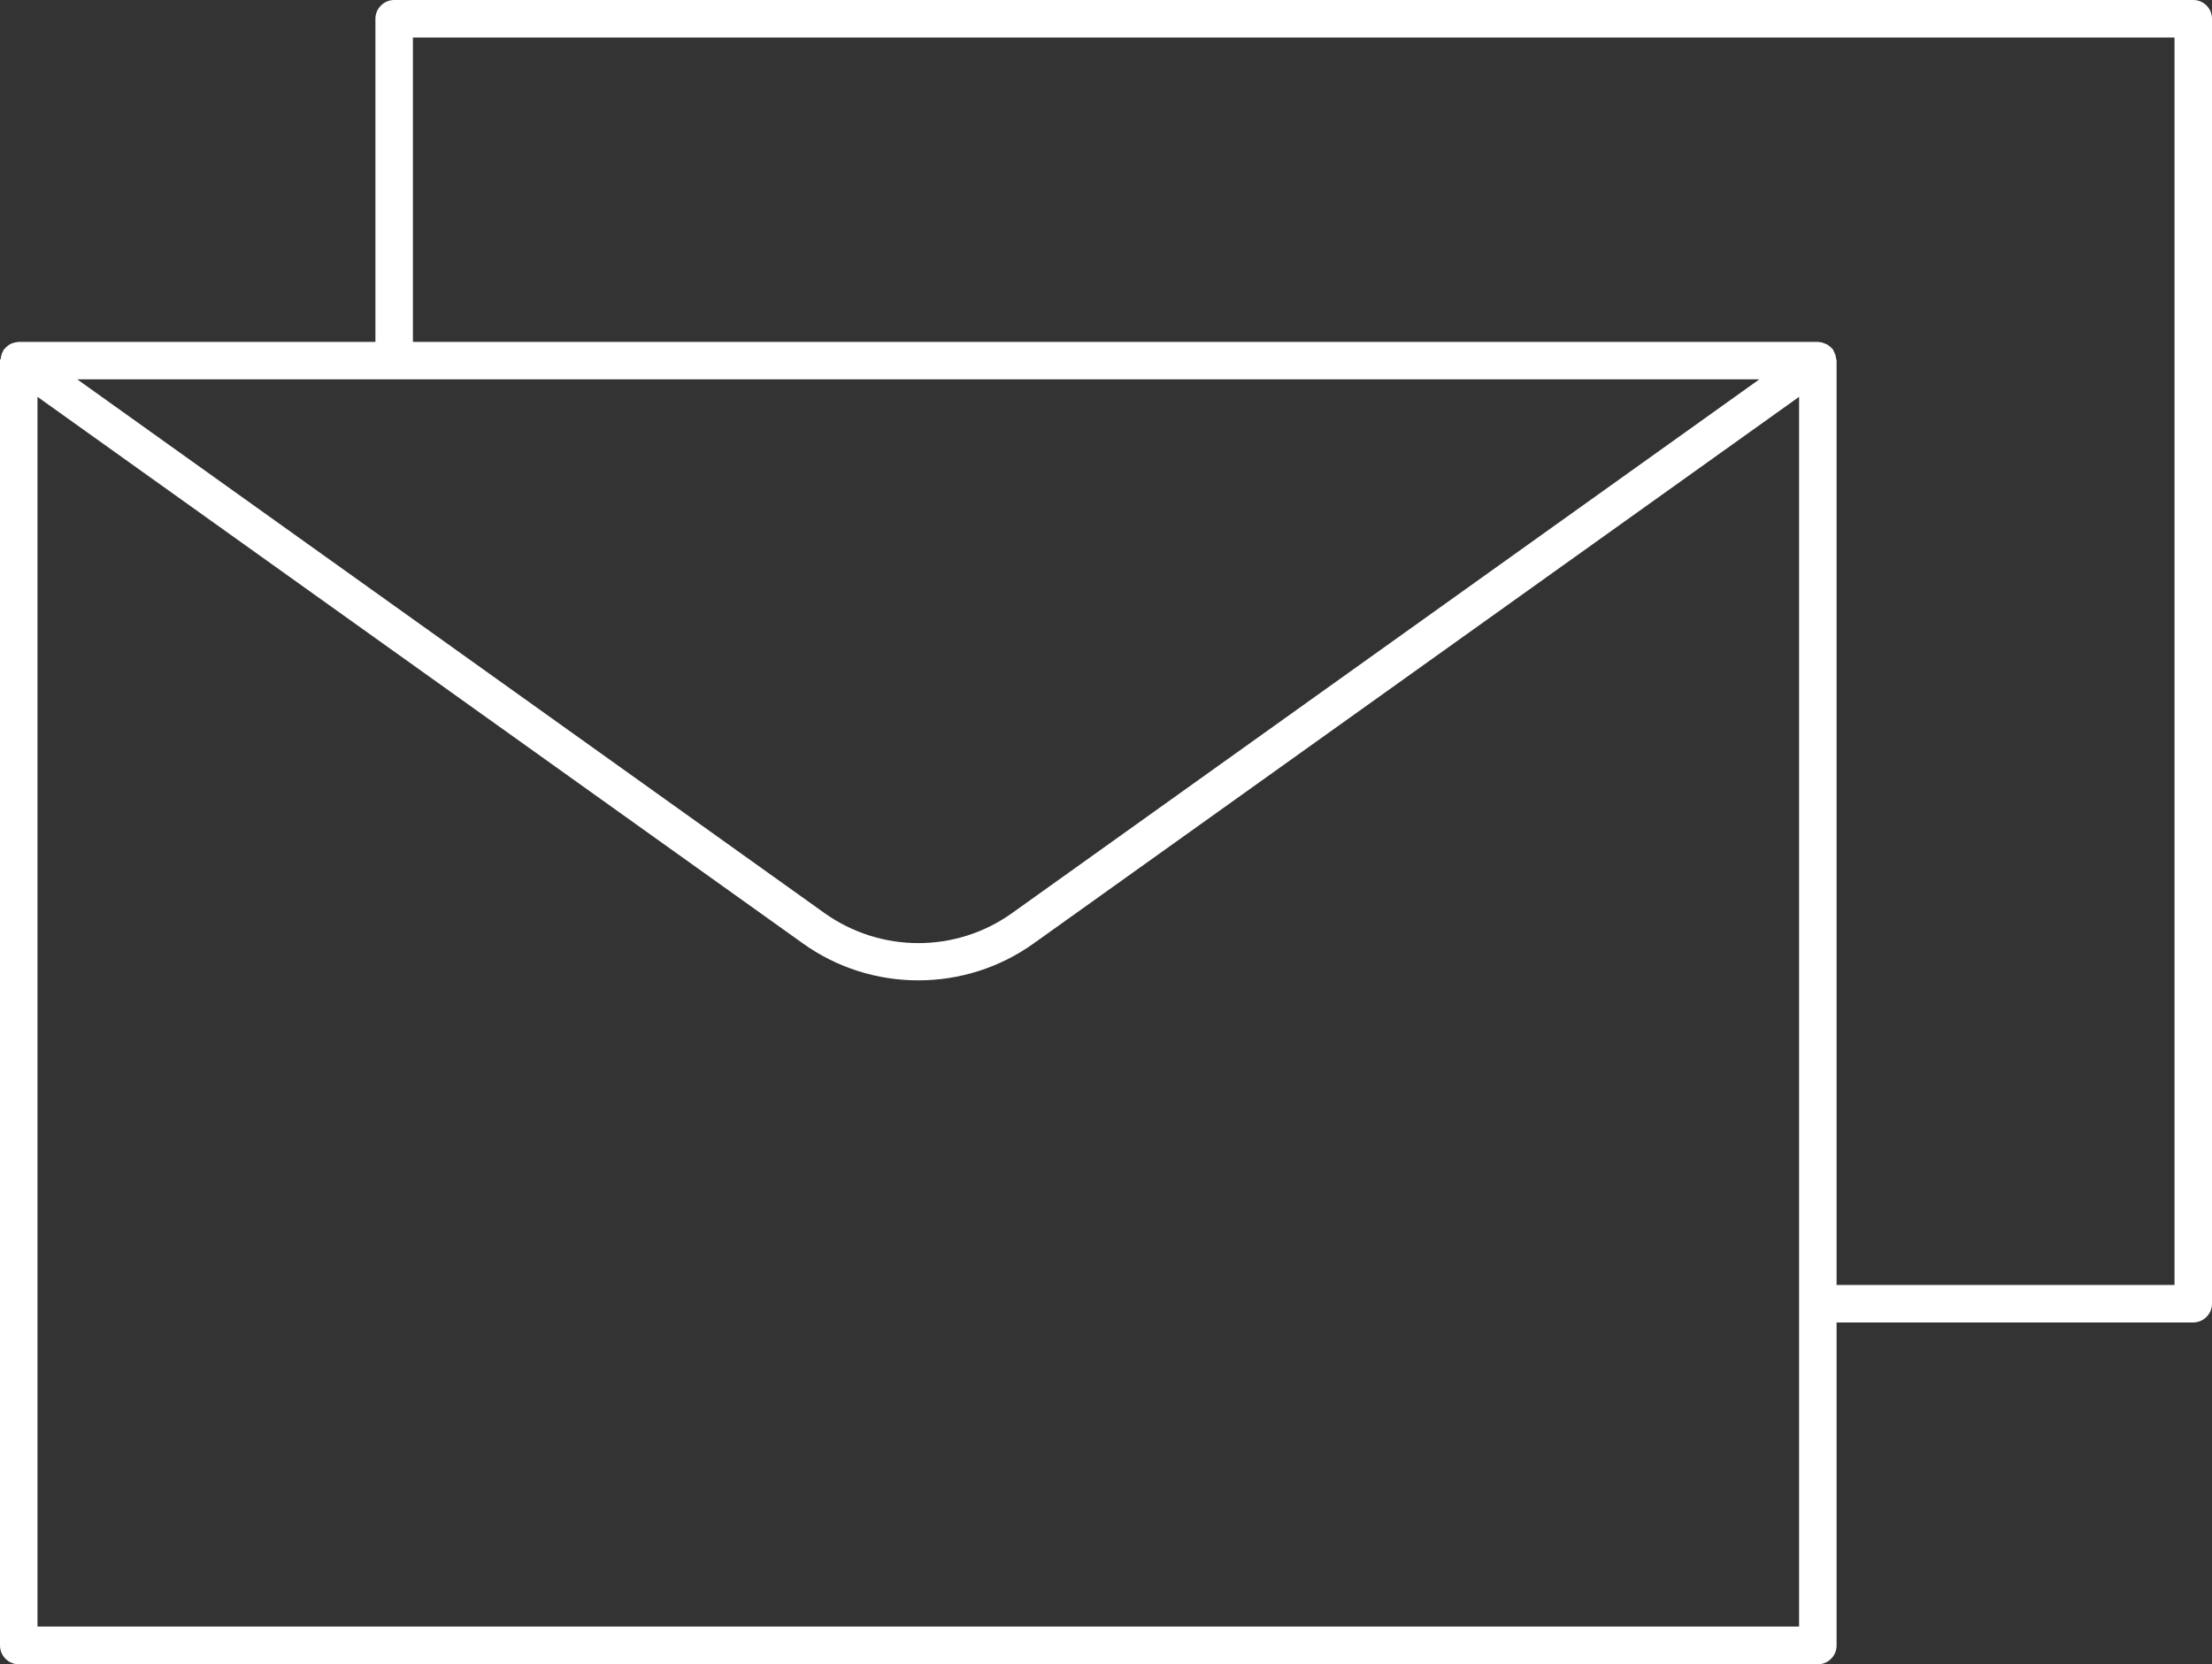 <?xml version="1.0" encoding="utf-8"?>
<!-- Generator: Adobe Illustrator 25.3.1, SVG Export Plug-In . SVG Version: 6.00 Build 0)  -->
<svg version="1.1" id="Layer_1" xmlns="http://www.w3.org/2000/svg" xmlns:xlink="http://www.w3.org/1999/xlink" x="0px" y="0px"
	 viewBox="0 0 88.5 66.59" style="enable-background:new 0 0 88.5 66.59;" xml:space="preserve">
<rect x="0" y="0" width="88.5" height="66.59" fill="#333333" stroke="none"/>
<style type="text/css">
	.st0{display:none;}
	.st1{display:inline;}
	.st2{fill:#CB1B57;}
	
		.st3{display:inline;fill:none;stroke:#CB1B57;stroke-width:2.354;stroke-linecap:round;stroke-linejoin:round;stroke-miterlimit:10;}
	.st4{fill:none;stroke:#CB1B57;stroke-width:2;stroke-miterlimit:10;}
	.st5{fill:none;stroke:#CB1B57;stroke-width:2;stroke-linecap:round;stroke-linejoin:round;stroke-miterlimit:10;}
	.st6{display:inline;fill:none;stroke:#CB1B57;stroke-width:2;stroke-linecap:round;stroke-linejoin:round;stroke-miterlimit:10;}
	.st7{fill:none;stroke:#CB1B57;stroke-width:2.354;stroke-linecap:round;stroke-linejoin:round;stroke-miterlimit:10;}
	.st8{fill:#FFFFFF;}
</style>
<g class="st0">
	<g class="st1">
		<path class="st2" d="M75.18,11.17c-0.66-1.34-0.29-2.36,0.95-3.11c0.12-0.07,0.25-0.16,0.34-0.26c0.96-1.08,3.19-2.02,2.57-3.2
			c-0.52-0.98-2.78,0.06-4.2,0.48c-1.16,0.35-2.22,1.01-3.34,1.51c-0.78,0.35-1.56,0.36-2.2-0.29c-0.62-0.63-0.41-1.34-0.03-1.99
			c1.18-2.02,1.87-4.2,2.25-6.49c0.08-0.46,0.31-1.07-0.33-1.32c-0.47-0.18-0.79,0.25-1.09,0.54c-2.74,2.72-4.86,5.89-4.82,9.82
			c0.14,12.56-5.08,23.27-11.22,33.72c-0.38,0.65-1.31,1.26-0.91,2.05c0.41,0.81,1.44,0.32,2.19,0.41c1.51,0.19,3.43-0.6,4.35,1.11
			c0.99,1.85-0.73,3.06-1.69,4.3c-3.78,4.91-8.73,7.66-15.02,7.63c-1.76-0.01-3.2,0.49-4.59,1.54
			c-8.74,6.63-18.58,10.97-29.14,13.75c-4.98,1.31-6.11,0.11-4.78-4.82c2.95-10.89,7.57-20.95,14.59-29.85
			c0.87-1.11,1.05-2.3,1.07-3.63c0.07-7.31,3.52-12.73,9.51-16.68c2.25-1.48,3.44-0.82,3.55,1.93c0.05,1.08-0.02,2.16-0.02,3.24
			c0,0.49-0.21,1.13,0.23,1.43c0.59,0.4,1.06-0.21,1.52-0.51c4.61-2.99,9.52-5.4,14.64-7.4c3.16-1.24,6.35-2.45,9.69-3.04
			c2.38-0.42,2.99-1.6,2.86-3.85c-0.4-6.98,3.29-11.82,8.65-15.69c0.86-0.62,1.83-1.41,2.96-0.84c1.27,0.64,1.37,2,1.32,3.21
			c-0.06,1.57-0.23,3.17-0.61,4.69c-0.51,2.02,0.27,2.3,1.96,1.78c1.75-0.53,3.55-0.65,5.36-0.49c2.78,0.24,3.47,1.58,1.87,3.83
			c-1.37,1.93-2.87,3.76-4.76,5.27c-1.15,0.92-2.3,1.44-3.75,1.21L75.18,11.17z M9.07,68.04c0.26-0.06,0.55-0.1,0.82-0.18
			c12.08-3.46,23.18-8.79,32.28-17.6c9.56-9.25,15.25-20.77,18.86-33.41c0.53-1.85,0.26-2.07-1.85-1.49
			C37.99,21.2,21.75,33.04,12.6,53.51c-1.82,4.08-3.32,8.27-4.53,12.56C7.83,66.95,7.42,68.02,9.07,68.04z M44.44,52.75
			c4.3-0.51,7.47-2.2,10.09-4.99c0.32-0.34,0.84-0.77,0.53-1.29c-0.3-0.5-0.9-0.26-1.39-0.23C49.43,46.5,47.13,49.5,44.44,52.75z
			 M23.68,31.14c4.76-3.29,6.9-7.32,5.8-10.71C26.34,23.27,23.95,26.38,23.68,31.14z"/>
		<path class="st2" d="M75.16,11.14c1.4,1.77,1.86,3.77,1.84,6.03c-0.07,10.35,0.01,20.7-0.07,31.05c-0.02,2.02,0.53,3.48,2.01,4.92
			c5.43,5.25,4.66,13.03-1.56,17.22c-3.85,2.59-10.56,1.8-13.97-1.65c-3.63-3.67-4.55-9.86-1.16-13.57
			c2.81-3.08,3.09-6.3,3.04-10.01c-0.12-8.41-0.05-16.82-0.03-25.23c0-1.5,0.1-3.02,0.3-4.51c0.63-4.81,4.43-6.75,8.82-4.55
			c0.26,0.13,0.54,0.21,0.8,0.31C75.18,11.17,75.16,11.14,75.16,11.14z M73.86,33.81c0-4.24,0.01-8.48-0.01-12.73
			c-0.01-1.87,0.06-3.75-0.16-5.6c-0.17-1.38-1.11-2.46-2.65-2.3c-1.45,0.15-2.22,1.15-2.35,2.66c-0.14,1.56,0.5,2.24,2.06,2.28
			c0.94,0.02,1.68,0.56,1.69,1.61c0.01,1.01-0.76,1.35-1.61,1.38c-1.35,0.05-2.16,0.48-2.17,2.02c-0.01,1.46,0.79,1.81,2.01,1.96
			c0.89,0.11,1.75,0.5,1.77,1.57c0.03,1.17-0.82,1.65-1.84,1.7c-1.32,0.07-1.95,0.59-1.95,1.98c0,1.38,0.58,1.94,1.93,1.99
			c1.02,0.04,1.88,0.51,1.85,1.68c-0.04,1.14-0.97,1.32-1.87,1.34c-1.21,0.02-1.88,0.44-1.89,1.77c-0.01,1.27,0.33,2.05,1.76,2.18
			c1.04,0.09,2.1,0.45,2.02,1.78c-0.08,1.14-1.01,1.52-2.02,1.55c-1.29,0.04-1.74,0.69-1.76,1.92c-0.02,1.38,0.56,1.97,1.92,1.97
			c1.02,0,1.93,0.35,1.89,1.58c-0.03,1.24-1,1.42-2,1.49c-0.73,0.05-1.74,0.08-1.66,0.97c0.24,2.72-1.88,3.84-3.35,5.43
			c-2.95,3.18-2.52,8.51,0.87,11.13c3.66,2.83,8.53,2.25,11.36-1.34c2.67-3.39,2.16-8.19-1.5-10.9c-1.88-1.4-2.43-2.92-2.38-5.11
			C73.93,44.45,73.86,39.13,73.86,33.81z"/>
		<path class="st2" d="M16.86,62.47c-2.13-0.03-3.88-1.74-3.9-3.82c-0.02-2.18,1.81-3.97,3.99-3.92c2.28,0.05,3.73,1.56,3.73,3.86
			C20.67,60.65,18.86,62.49,16.86,62.47z"/>
		<path class="st2" d="M78.46,61.01c0.01,3.56-3.57,7.04-7.2,7c-3.5-0.04-6.91-3.55-6.85-7.06c0.06-3.5,3.57-6.98,7.03-6.97
			C74.79,53.98,78.45,57.65,78.46,61.01z M71.5,64.66c1.82-0.04,3.58-1.81,3.59-3.62c0.01-1.91-1.87-3.7-3.81-3.62
			c-2.08,0.09-3.48,1.55-3.47,3.63C67.82,63.19,69.37,64.71,71.5,64.66z"/>
	</g>
</g>
<g class="st0">
	<path class="st3" d="M12.13,32.21c0,3.39,0.05,6.78-0.02,10.17c-0.04,1.97,0.38,2.36,2.36,2.35c9.42-0.05,18.84-0.03,28.26-0.01
		c0.92,0,1.84,0.13,2.76,0.2"/>
	<path class="st3" d="M76.29,47.46c0-2.93,0-5.87,0-9.11c-9.98,0-19.76,0-29.53,0"/>
	<path class="st3" d="M69.06,16.53c0,4.03-0.05,8.05,0.02,12.08c0.03,1.59-0.55,2.16-2.15,2.14c-5.45-0.06-10.91-0.02-16.36-0.02
		c-4.46,0-8.92-0.01-13.38,0.01c-0.92,0-1.84,0.13-2.76,0.2"/>
	<path class="st3" d="M12.34,31.99c0.87-0.53,1.93-0.59,2.78-1.25c1.71-1.33,2.74-4.03,2.11-5.96c-0.64-1.92-2.75-3.39-4.89-3.39
		c-2.6,0-4.22,1.15-5.1,3.6c-0.57,1.58-0.23,4.07,1.91,5.73c0.89,0.69,1.96,0.9,2.98,1.27"/>
	<path class="st3" d="M76.07,47.67c-0.99,0.42-2.08,0.71-2.95,1.3c-1.57,1.06-2.53,4.28-1.93,5.9c0.82,2.23,3.34,3.67,5.95,3.39
		c1.82-0.19,3.83-2.1,4.25-4.03c0.51-2.32-0.56-4.58-2.77-5.71c-0.73-0.37-1.55-0.58-2.33-0.86"/>
	<path class="st3" d="M46.33,4.03c0.78-0.28,1.61-0.47,2.33-0.87c2.04-1.13,3.12-3.81,2.56-6.13c-0.54-2.21-2.74-3.65-5.52-3.6
		c-2.16,0.04-4.18,1.78-4.67,4.03C40.55-0.38,41.76,1.98,44,3.17c0.67,0.35,1.41,0.58,2.12,0.86"/>
	<path class="st3" d="M23.6,16.32c2.21-0.59,3.97-1.66,4.69-4.02c0.56-1.84-0.27-4.48-1.93-5.72c-1.51-1.13-4.46-1.16-5.94,0.01
		c-1.62,1.29-2.7,3-2.29,5.07c0.4,2.01,1.49,3.72,3.76,4.26c0.52,0.12,0.99,0.41,1.49,0.62"/>
	<path class="st3" d="M69.28,16.32c1.47-0.56,3.01-1,4.04-2.33c1.05-1.36,1.17-4.41,0.21-5.72c-1.41-1.92-3.97-3.06-5.74-2.54
		C65.6,6.36,64,8.4,63.97,10.6c-0.05,3.2,1.02,4.41,5.1,5.72"/>
	<path class="st3" d="M59.5,55.73c3.89-1.35,5.02-2.8,4.91-5.93c-0.06-1.86-2.87-4.96-5.34-4.71c-2.81,0.29-4.86,2.16-4.88,4.92
		c-0.02,3.27,0.93,4.34,5.1,5.72"/>
	<path class="st3" d="M26.89,58.69c-0.81-2.15-1.51-4.25-4.35-4.72c-2.26-0.37-4.1,0.22-5.54,2.38c-0.99,1.48-0.84,4.21,0.22,5.51
		c3.18,3.89,7.4,2.63,9.31-1.5c0.2-0.43,0.23-1,0.46-1.47"/>
	<path class="st3" d="M46.12,4.24c0,7.56-0.01,15.11,0.01,22.67c0,1.27,0.13,2.54,0.2,3.81"/>
	<path class="st3" d="M59.29,55.94c0,2.97-0.04,5.93,0.02,8.9c0.03,1.4-0.53,1.94-1.93,1.92c-3.54-0.05-7.08-0.02-10.62-0.02"/>
	<path class="st3" d="M27.21,58.9c6.09,0.35,12.18,0.35,18.27,0"/>
	<path class="st3" d="M23.39,16.74c0,4.52,0,9.04,0,13.59c1.83,0.85,3.77-0.01,5.52,0.6"/>
	<path class="st3" d="M46.33,31.15c-0.15,2.34-0.48,4.65,0.14,7.01c0.22,0.85-0.38,1.92-0.37,2.95c0.04,4.73,0,9.46,0.02,14.2
		c0.02,3.82-0.31,7.63,0.34,11.45c0.16,0.95-0.66,2.07-0.13,3.16"/>
</g>
<g class="st0">
	<path class="st3" d="M72.92,25.31c-1.03-4.71-2.89-9.16-4.26-13.77c-1.01-3.37-3.49-4.21-5.72-4.22c-12.32-0.05-24.64-0.05-36.97,0
		c-2.58,0.01-4.43,1.25-5.32,3.79c-1.79,5.15-4.1,10.14-5.24,15.48c-0.64,2.96-0.71,6.06-0.89,9.1c-0.18,3.03-1.05,6-0.35,9.13
		c0.28,1.24-1.03,2.75,0.12,4.36c3.67,0.25,7.56,0.55,11.47,0.07c0.56-0.07,1.13-0.01,1.7-0.01c11.12,0,22.24-0.02,33.36,0.01
		c3.33,0.01,6.66,0.25,9.99,0.27c1.13,0.01,2.29-0.23,3.39-0.52c1.44-0.38,0.86-1.66,0.82-2.52c-0.18-3.32-0.51-6.64-0.81-9.96
		c-0.33-3.6-0.7-7.2-1.06-10.81"/>
	<path class="st3" d="M74.2,44.8c-0.85,0.07-1.7,0.2-2.55,0.2c-19.05,0.01-38.1,0.01-57.15,0.01"/>
	<path class="st3" d="M75.68,21.92c1.99-1.5,3.66-1.59,5.33-0.68c1.26,0.69,1.37,1.65,1.24,2.79c-0.14,1.24-0.92,1.81-2.1,2.16
		c-1.04,0.3-2.25,0.39-2.93-0.11c-1.46-1.06-3.02-0.84-4.51-0.74c-14.02,0.9-28.05,0.15-42.07,0.38
		c-5.03,0.08-10.07,0.25-15.07-0.12c-1.65-0.12-2.99-0.06-4.48,0.52c-2.6,1.02-5.04-0.53-4.87-2.93c0.12-1.78,2.32-3.08,4.45-2.51
		c0.77,0.21,1.67,0.4,2.13,1.24"/>
	<path class="st3" d="M62.94,11.11c-12.32,0-24.64,0-36.97,0"/>
	<path class="st3" d="M65.06,32.51c-2.32,0.4-3.35,1.63-3.19,3.81c0.15,1.96,1.56,3.2,3.61,3.18c2-0.02,3.28-1.3,3.4-3.39
		c0.11-1.95-1.08-3.21-3.4-3.6"/>
	<path class="st3" d="M53.16,35.06c-5.67,0-11.33,0-17,0"/>
	<path class="st3" d="M17.9,50.1c-0.07,0.57-0.18,1.13-0.21,1.7c-0.22,4.98,1.08,4.27,5.09,4.19c1.22-0.02,2-0.91,1.91-2.29
		c-0.08-1.27-0.14-2.54-0.21-3.81"/>
	<path class="st3" d="M64.64,50.1c-0.07,0.57-0.18,1.13-0.21,1.7c-0.22,4.98,1.07,4.26,5.09,4.2c1.13-0.02,1.75-0.85,1.71-2.08
		c-0.04-1.34-0.01-2.68-0.01-4.03"/>
	<path class="st3" d="M52.31,38.87c-5.38-0.35-10.76-0.35-16.15,0"/>
	<path class="st3" d="M23.42,32.3c-1.84,0.22-3.22,1.03-3.6,2.97c-0.37,1.88,0.8,3.76,2.54,4.24c1.74,0.47,3.47-0.48,4.25-2.33
		c0.72-1.72,0.02-3.36-1.92-4.44c-0.33-0.18-0.7-0.29-1.06-0.43"/>
</g>
<g class="st0">
	<g class="st1">
		<ellipse class="st4" cx="37.55" cy="60.59" rx="16.57" ry="6.63"/>
		<path class="st5" d="M-9.47,30.77c0,0,26.31,1.66,47.02,29.82c0,0,18.18-38.59,60.43-60.13"/>
	</g>
	<g class="st1">
		<path class="st5" d="M51.56,9.98c0-7.65-6.2-13.84-13.84-13.84S23.87,2.33,23.87,9.98c0,1.9,0.38,3.71,1.07,5.35l0,0l0,0
			c0.02,0.04,0.03,0.08,0.05,0.11l12.72,28.58l12.53-28.18l0,0C51.08,14.06,51.56,12.08,51.56,9.98z"/>
		<circle class="st5" cx="37.71" cy="9.46" r="7.6"/>
	</g>
</g>
<g class="st0">
	<path class="st6" d="M64.4,54.35c0,2.2-9.02,3.98-20.15,3.98S24.1,56.54,24.1,54.35"/>
	<path class="st6" d="M64.4,8.92c0,2.2-9.02,3.98-20.15,3.98S24.1,11.12,24.1,8.92"/>
	<path class="st6" d="M64.4,32.09c0,2.2-9.02,3.98-20.15,3.98S24.1,34.29,24.1,32.09"/>
	<ellipse class="st6" cx="44.25" cy="3.04" rx="20.15" ry="3.98"/>
	<path class="st6" d="M44.25-0.93c-11.13,0-20.15,1.78-20.15,3.98v57.27c0,2.2,9.02,3.98,20.15,3.98s20.15-1.78,20.15-3.98V3.04
		C64.4,0.85,55.38-0.93,44.25-0.93z"/>
</g>
<g class="st0">
	<path class="st3" d="M63.56,30.52l29.49-11.93c2.58-1.04,3.83-3.98,2.79-6.57v0c-1.04-2.58-3.98-3.83-6.57-2.79L33.46,31.8
		c-9.76,3.95-18.83,9.45-26.83,16.29l0,0l0,0c11.03-0.85,21.86-3.4,32.11-7.54l11.27-4.56"/>
	<polyline class="st3" points="12.61,42.98 -7.7,31.81 -2.21,29.59 24.16,35.56 	"/>
	<polyline class="st3" points="51.23,30.06 46.2,54.49 53.26,51.63 66.24,24.19 	"/>
	<polyline class="st3" points="46.23,26.64 30.63,15.99 37.69,13.14 59.78,21.16 	"/>
</g>
<g class="st0">
	<g class="st1">
		<path class="st7" d="M33.93,6.41L33.93,6.41c0,5.08-4.12,9.2-9.2,9.2s-9.2-4.12-9.2-9.2h0c-6.38,0-12.42,2.88-16.44,7.84
			l-7.63,9.43l8.75,8.95l5.23-2.52v35.28h38.57V29.27l1.02,0.84l5.23,2.52l8.75-8.95l-6.99-8.63C47.61,9.58,40.96,6.41,33.93,6.41z"
			/>
		<line class="st7" x1="15.53" y1="6.41" x2="33.93" y2="6.41"/>
	</g>
	<path class="st3" d="M33.93,6.41L33.93,6.41c0-4.66,3.78-8.44,8.44-8.44h33.04c4.66,0,8.44,3.78,8.44,8.44v16.95"/>
	<path class="st3" d="M83.94,12.16L83.94,12.16c-7.24,0-13.1,5.87-13.1,13.1v40.11h26.21V25.27C97.04,18.03,91.18,12.16,83.94,12.16
		z"/>
	<circle class="st3" cx="83.85" cy="23.36" r="4.77"/>
</g>
<path class="st8" d="M87.75,0H15.77c-0.41,0-0.75,0.34-0.75,0.75v12.93H0.75c-0.02,0-0.04,0.01-0.06,0.01
	c-0.05,0-0.1,0.02-0.15,0.03c-0.05,0.01-0.09,0.03-0.13,0.05c-0.04,0.02-0.08,0.05-0.11,0.08c-0.04,0.03-0.08,0.06-0.11,0.1
	c-0.01,0.02-0.03,0.02-0.04,0.04c-0.02,0.02-0.02,0.05-0.03,0.07c-0.03,0.04-0.05,0.09-0.06,0.14c-0.02,0.05-0.02,0.1-0.03,0.15
	C0.01,14.38,0,14.4,0,14.43v51.42c0,0.41,0.34,0.75,0.75,0.75h71.98c0.41,0,0.75-0.34,0.75-0.75V52.92h14.27
	c0.41,0,0.75-0.34,0.75-0.75V0.75C88.5,0.34,88.17,0,87.75,0z M70.39,15.18l-29.9,21.36c-2.24,1.6-5.25,1.6-7.5,0L3.09,15.18H70.39z
	 M71.98,65.09H1.5V15.88l30.62,21.87c1.38,0.99,3,1.48,4.62,1.48c1.62,0,3.24-0.49,4.62-1.48l30.62-21.87V65.09z M87,51.42H73.48
	V14.43c0-0.03-0.01-0.05-0.02-0.08c-0.01-0.05-0.01-0.1-0.03-0.15c-0.02-0.05-0.04-0.09-0.06-0.14c-0.01-0.02-0.02-0.05-0.03-0.07
	c-0.01-0.02-0.03-0.03-0.04-0.04c-0.03-0.04-0.07-0.07-0.11-0.1c-0.04-0.03-0.08-0.06-0.12-0.08c-0.04-0.02-0.08-0.03-0.13-0.05
	c-0.05-0.02-0.1-0.03-0.15-0.03c-0.02,0-0.04-0.01-0.06-0.01H16.52V1.5H87V51.42z"/>
</svg>

